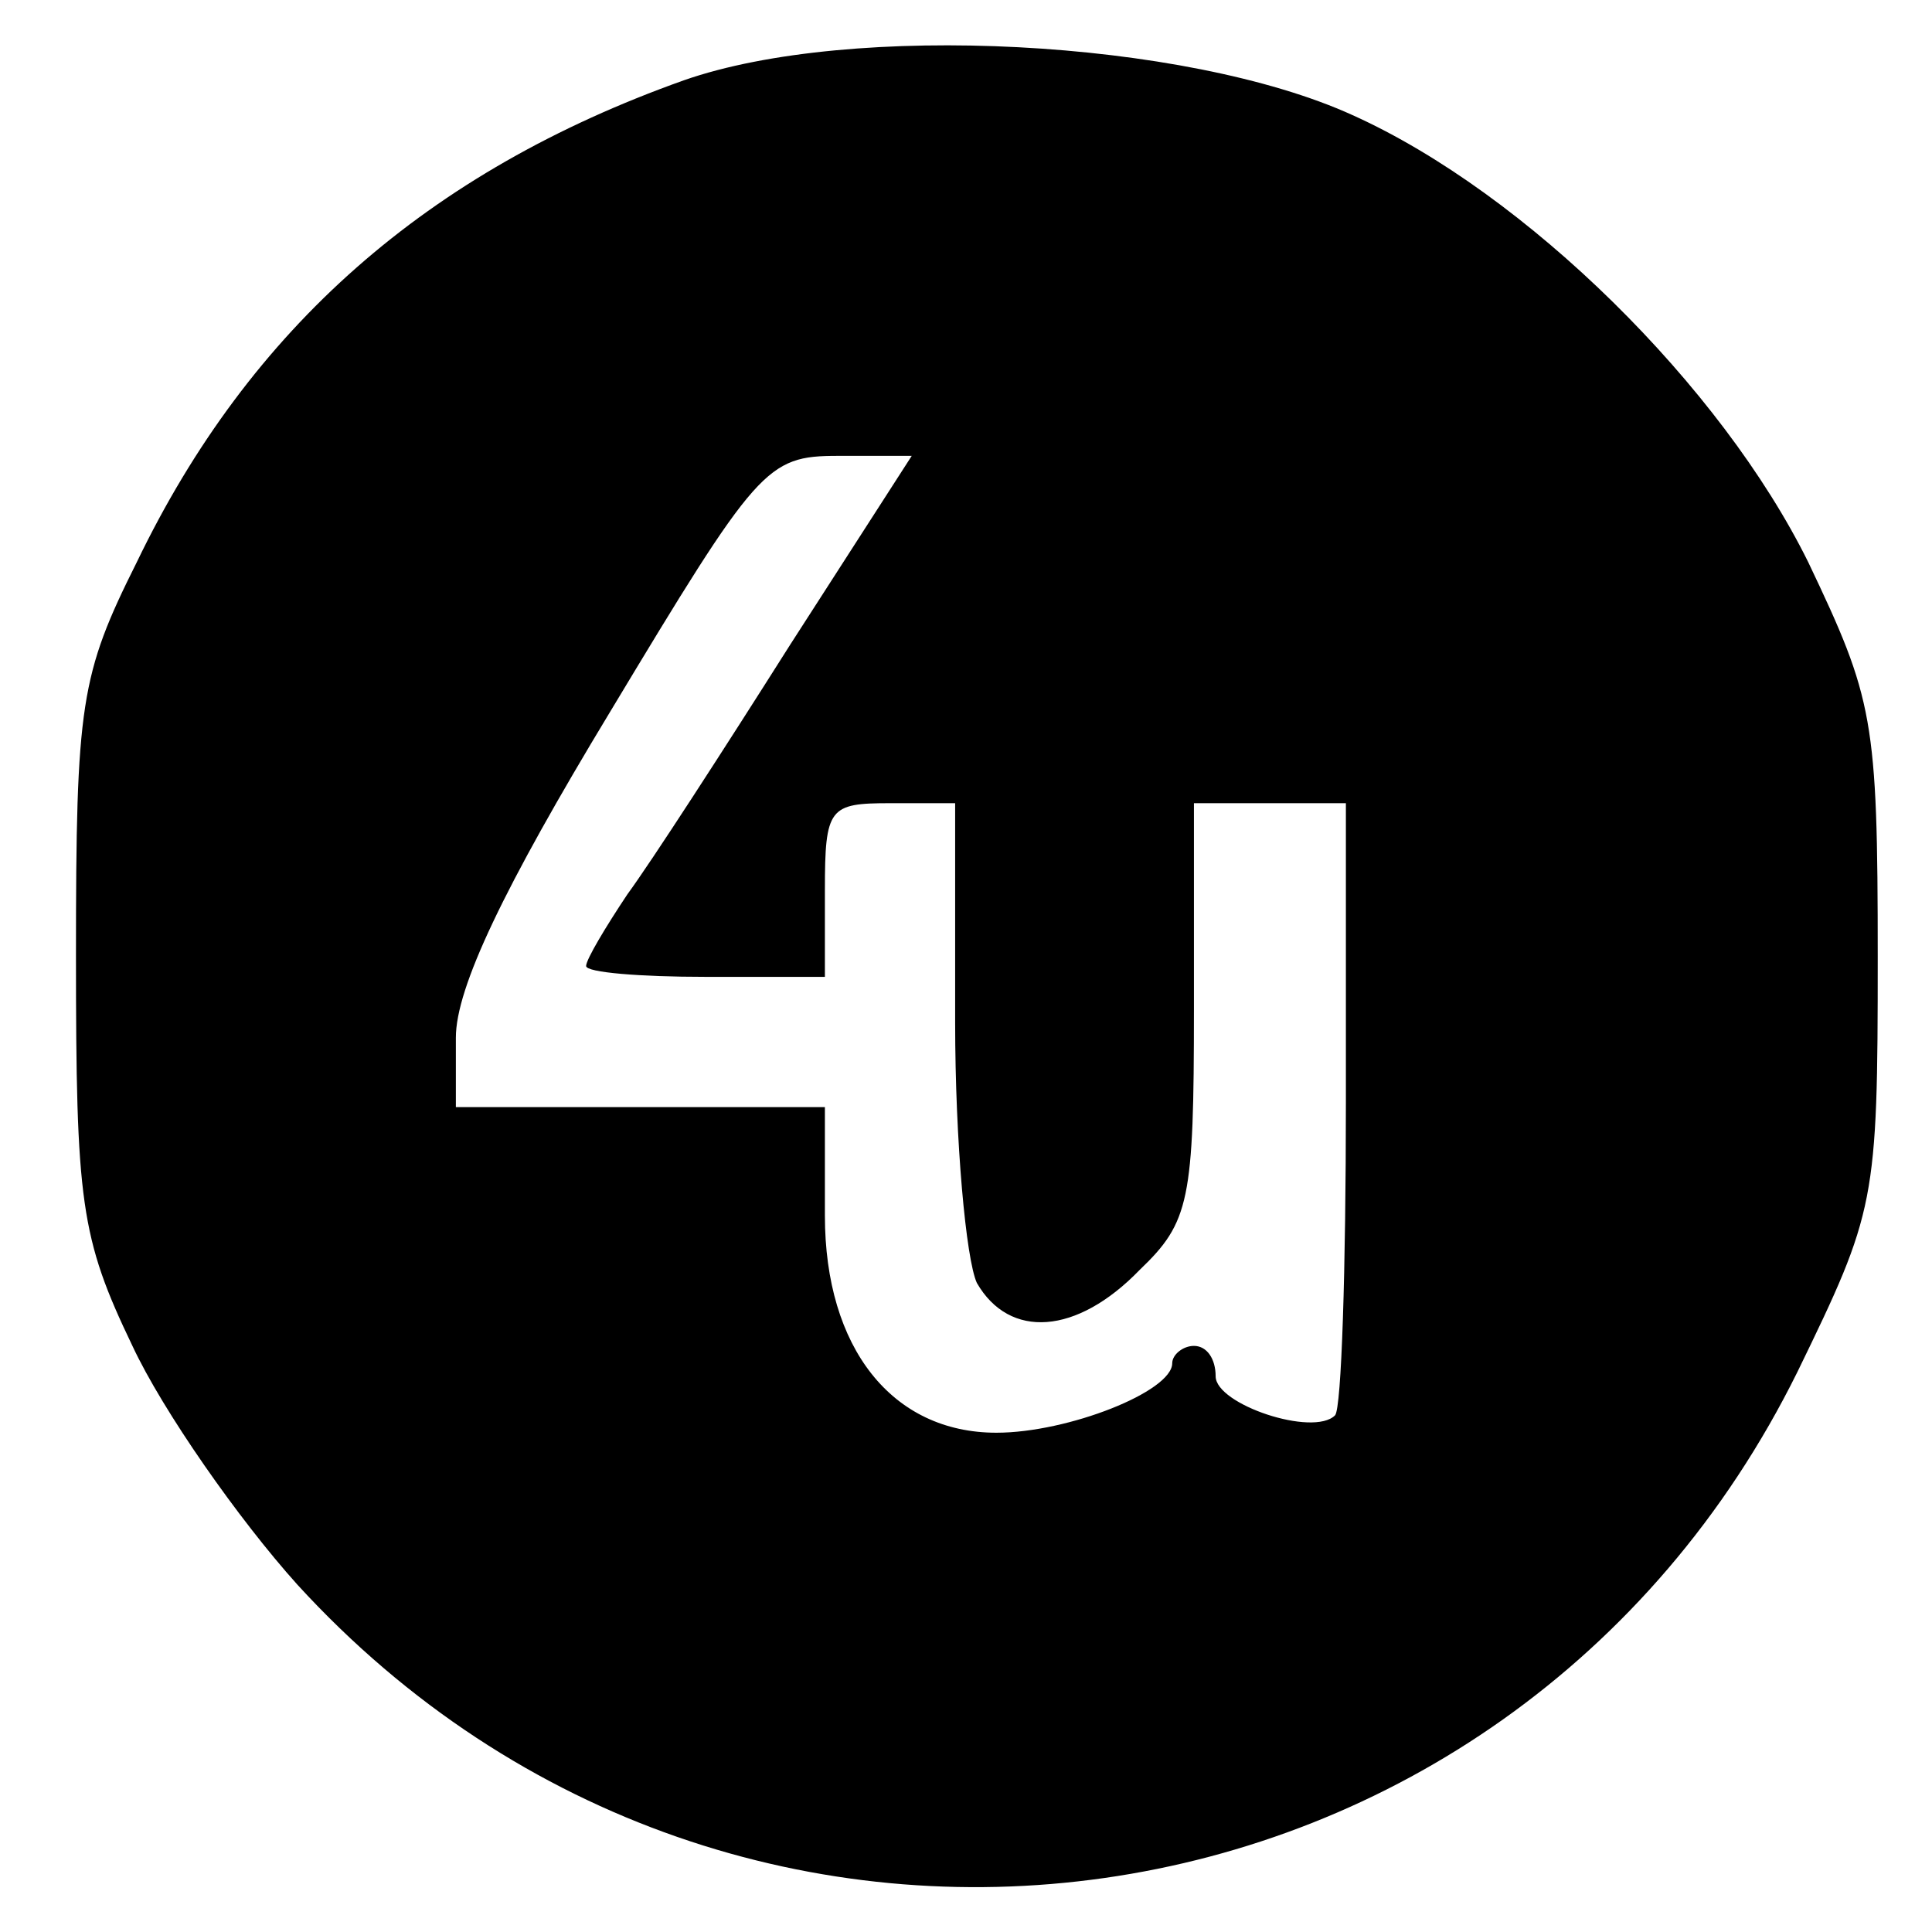 <svg version="1" xmlns="http://www.w3.org/2000/svg" width="118.667" height="118.667" viewBox="0 0 89 89"><path d="M31.5 3.7c-11.8 4.2-20 11.4-25.2 22.2-2.6 5.2-2.8 6.5-2.8 18.1 0 11.4.2 13 2.6 18 1.4 3 4.9 8 7.6 11C34 95.2 69.5 90.1 82.8 63.2c3.6-7.4 3.7-7.8 3.7-19.1 0-11-.2-11.9-3.2-18.2-4-8.1-13-17-21-20.6C54.6 1.8 39.2 1 31.5 3.7zm4.9 26c-3.1 4.9-6.4 10-7.5 11.5-1 1.5-1.9 3-1.9 3.3 0 .3 2.5.5 5.5.5H38v-4c0-3.8.2-4 3-4h3v10.1c0 5.5.5 10.9 1 12 1.5 2.6 4.6 2.4 7.5-.6 2.3-2.2 2.5-3.2 2.5-12V37h7v13.8c0 7.6-.2 14.1-.5 14.4-1 1-5.5-.5-5.5-1.8 0-.8-.4-1.4-1-1.4-.5 0-1 .4-1 .8 0 1.3-4.8 3.2-8.1 3.2-4.8 0-7.9-3.9-7.9-10v-5H21v-3.2c0-2.3 2.2-6.9 7.1-15C34.9 21.5 35.3 21 38.6 21H42l-5.6 8.7z"/></svg>